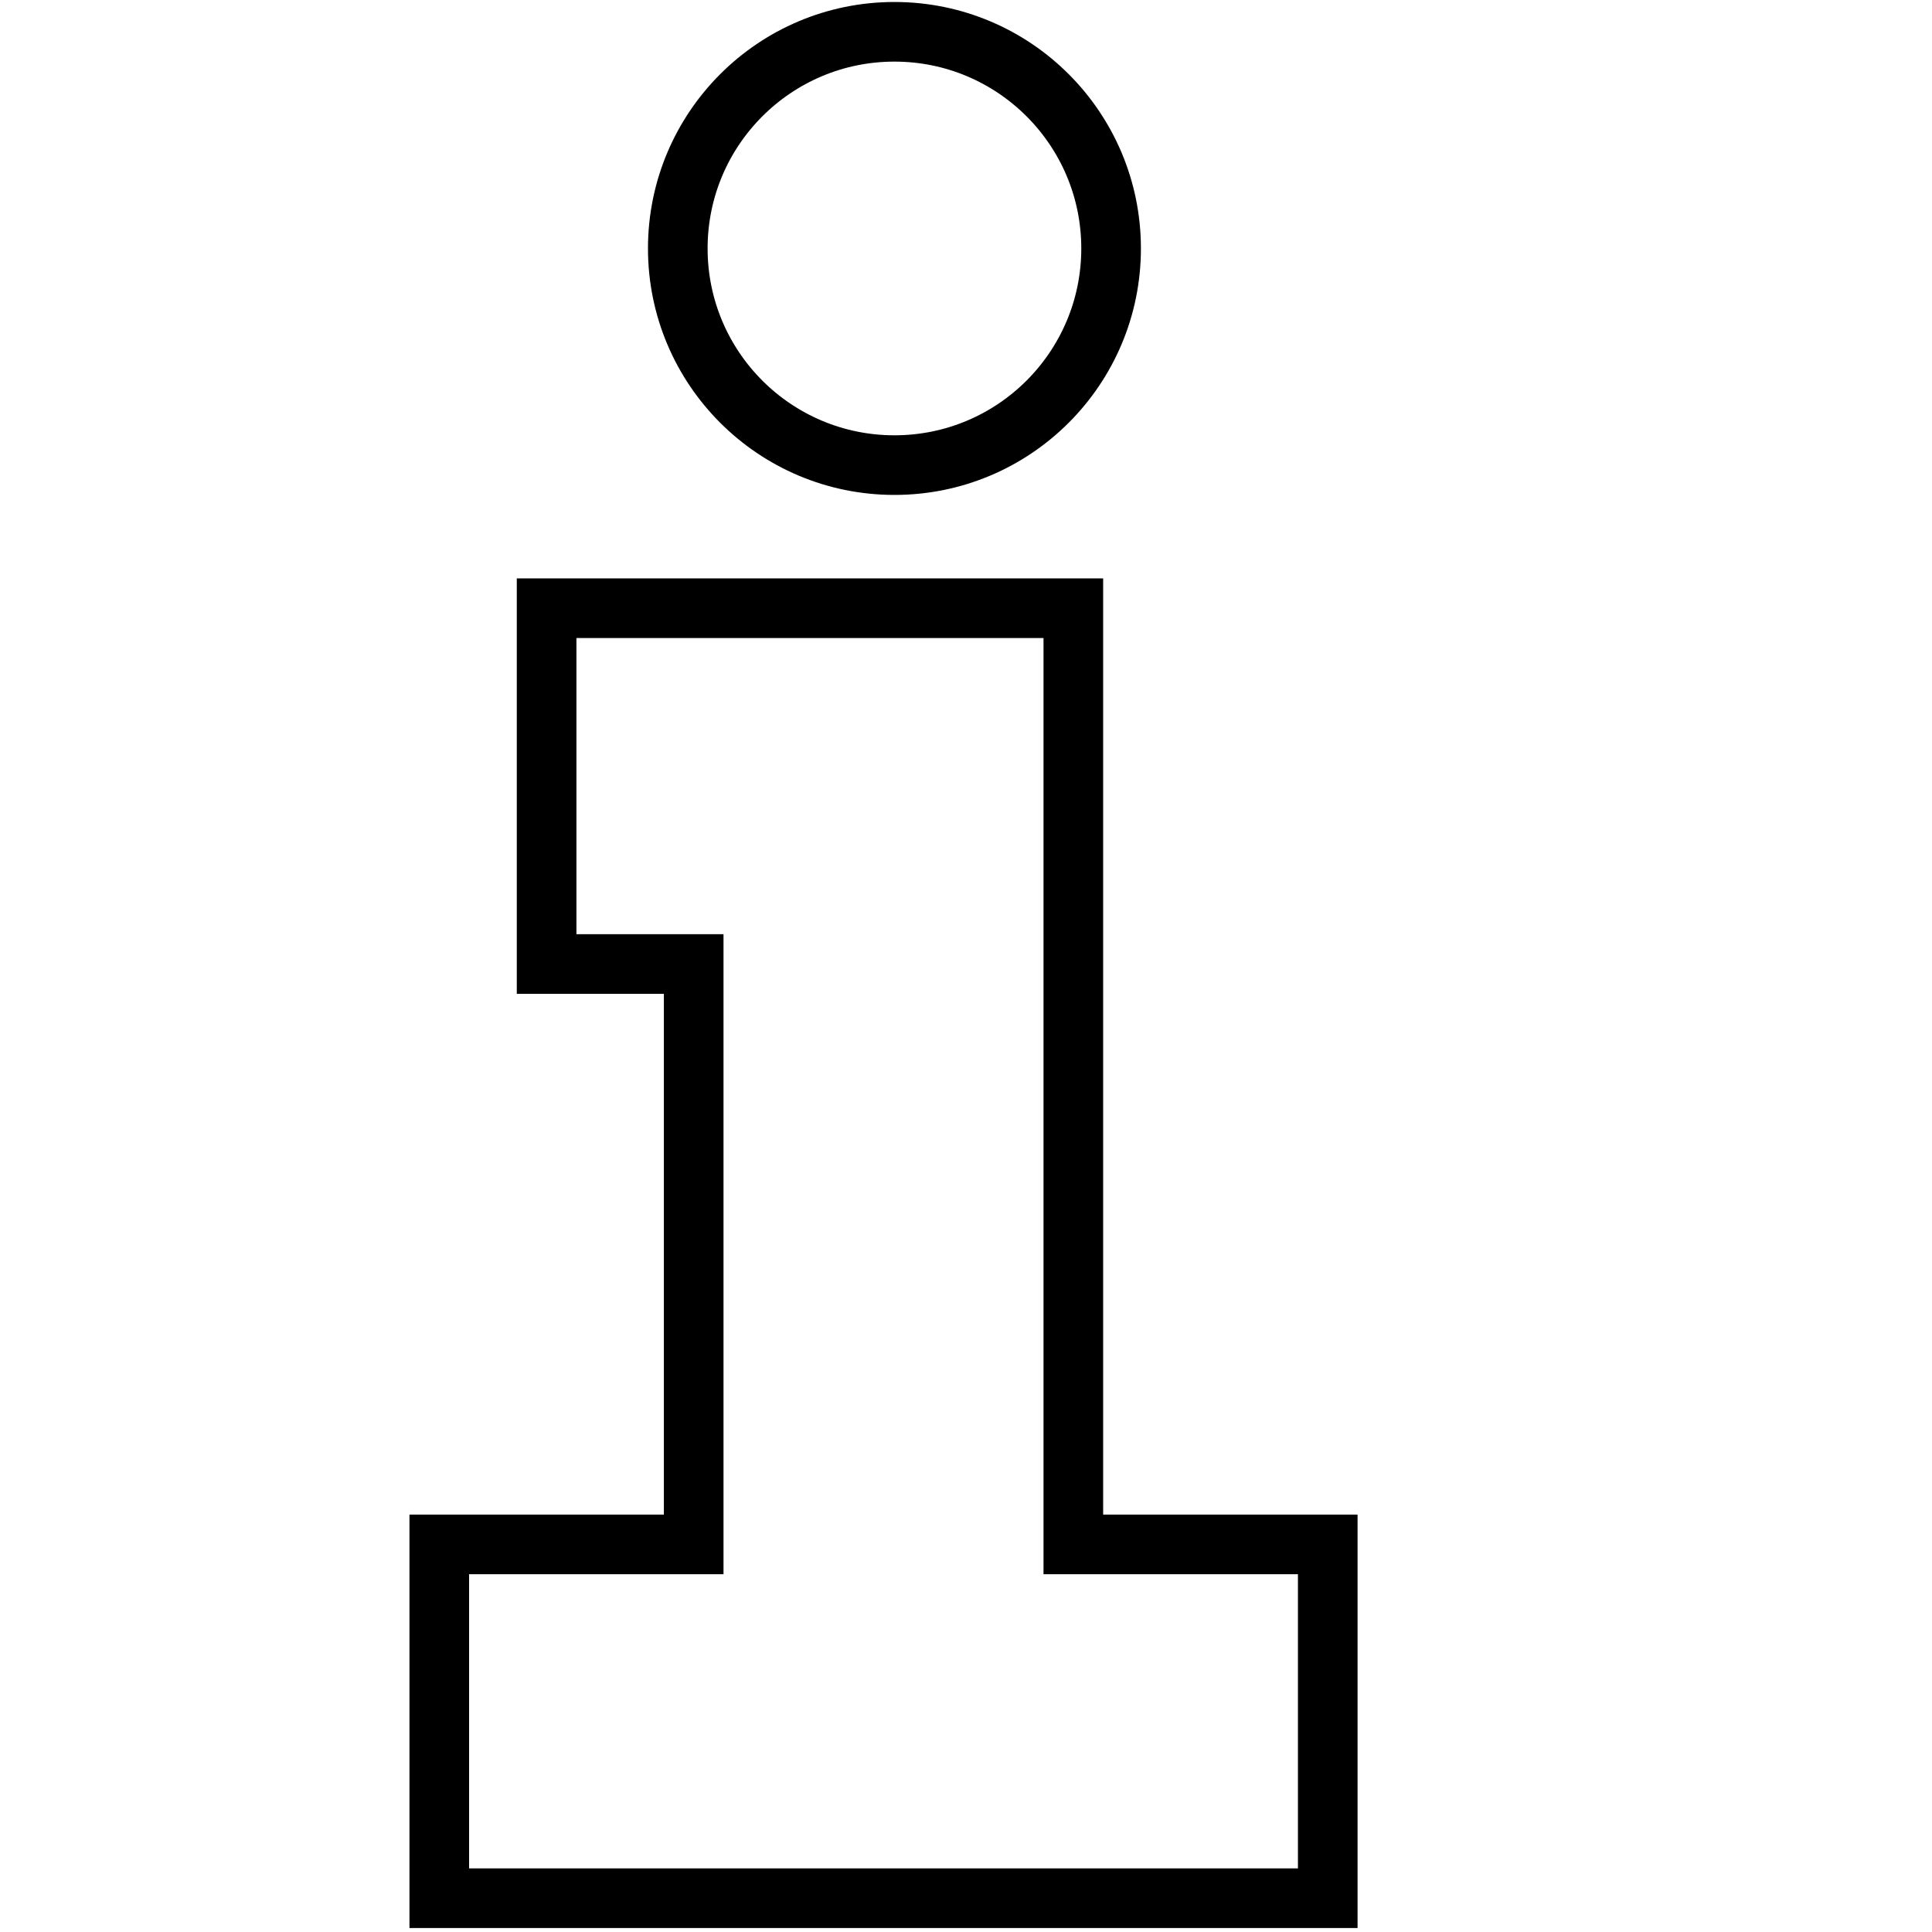 <?xml version="1.0" encoding="UTF-8"?>
<svg xmlns="http://www.w3.org/2000/svg" xmlns:xlink="http://www.w3.org/1999/xlink" version="1.1" id="Icon" x="0px" y="0px" viewBox="0 0 97.2 97.2" style="enable-background:new 0 0 97.2 97.2;" xml:space="preserve">
<style type="text/css">
	.st0{fill:none;stroke:#000000;stroke-width:3;stroke-miterlimit:10;}
</style>
<polygon class="st0" points="54,77.7 54,48.5 54,39.5 54,30.6 27.5,30.6 27.5,48.5 34.9,48.5 34.9,77.7 22.1,77.7 22.1,95.5   66.8,95.5 66.8,77.7 "></polygon>
<circle class="st0" cx="45" cy="12.5" r="10.9"></circle>
</svg>
